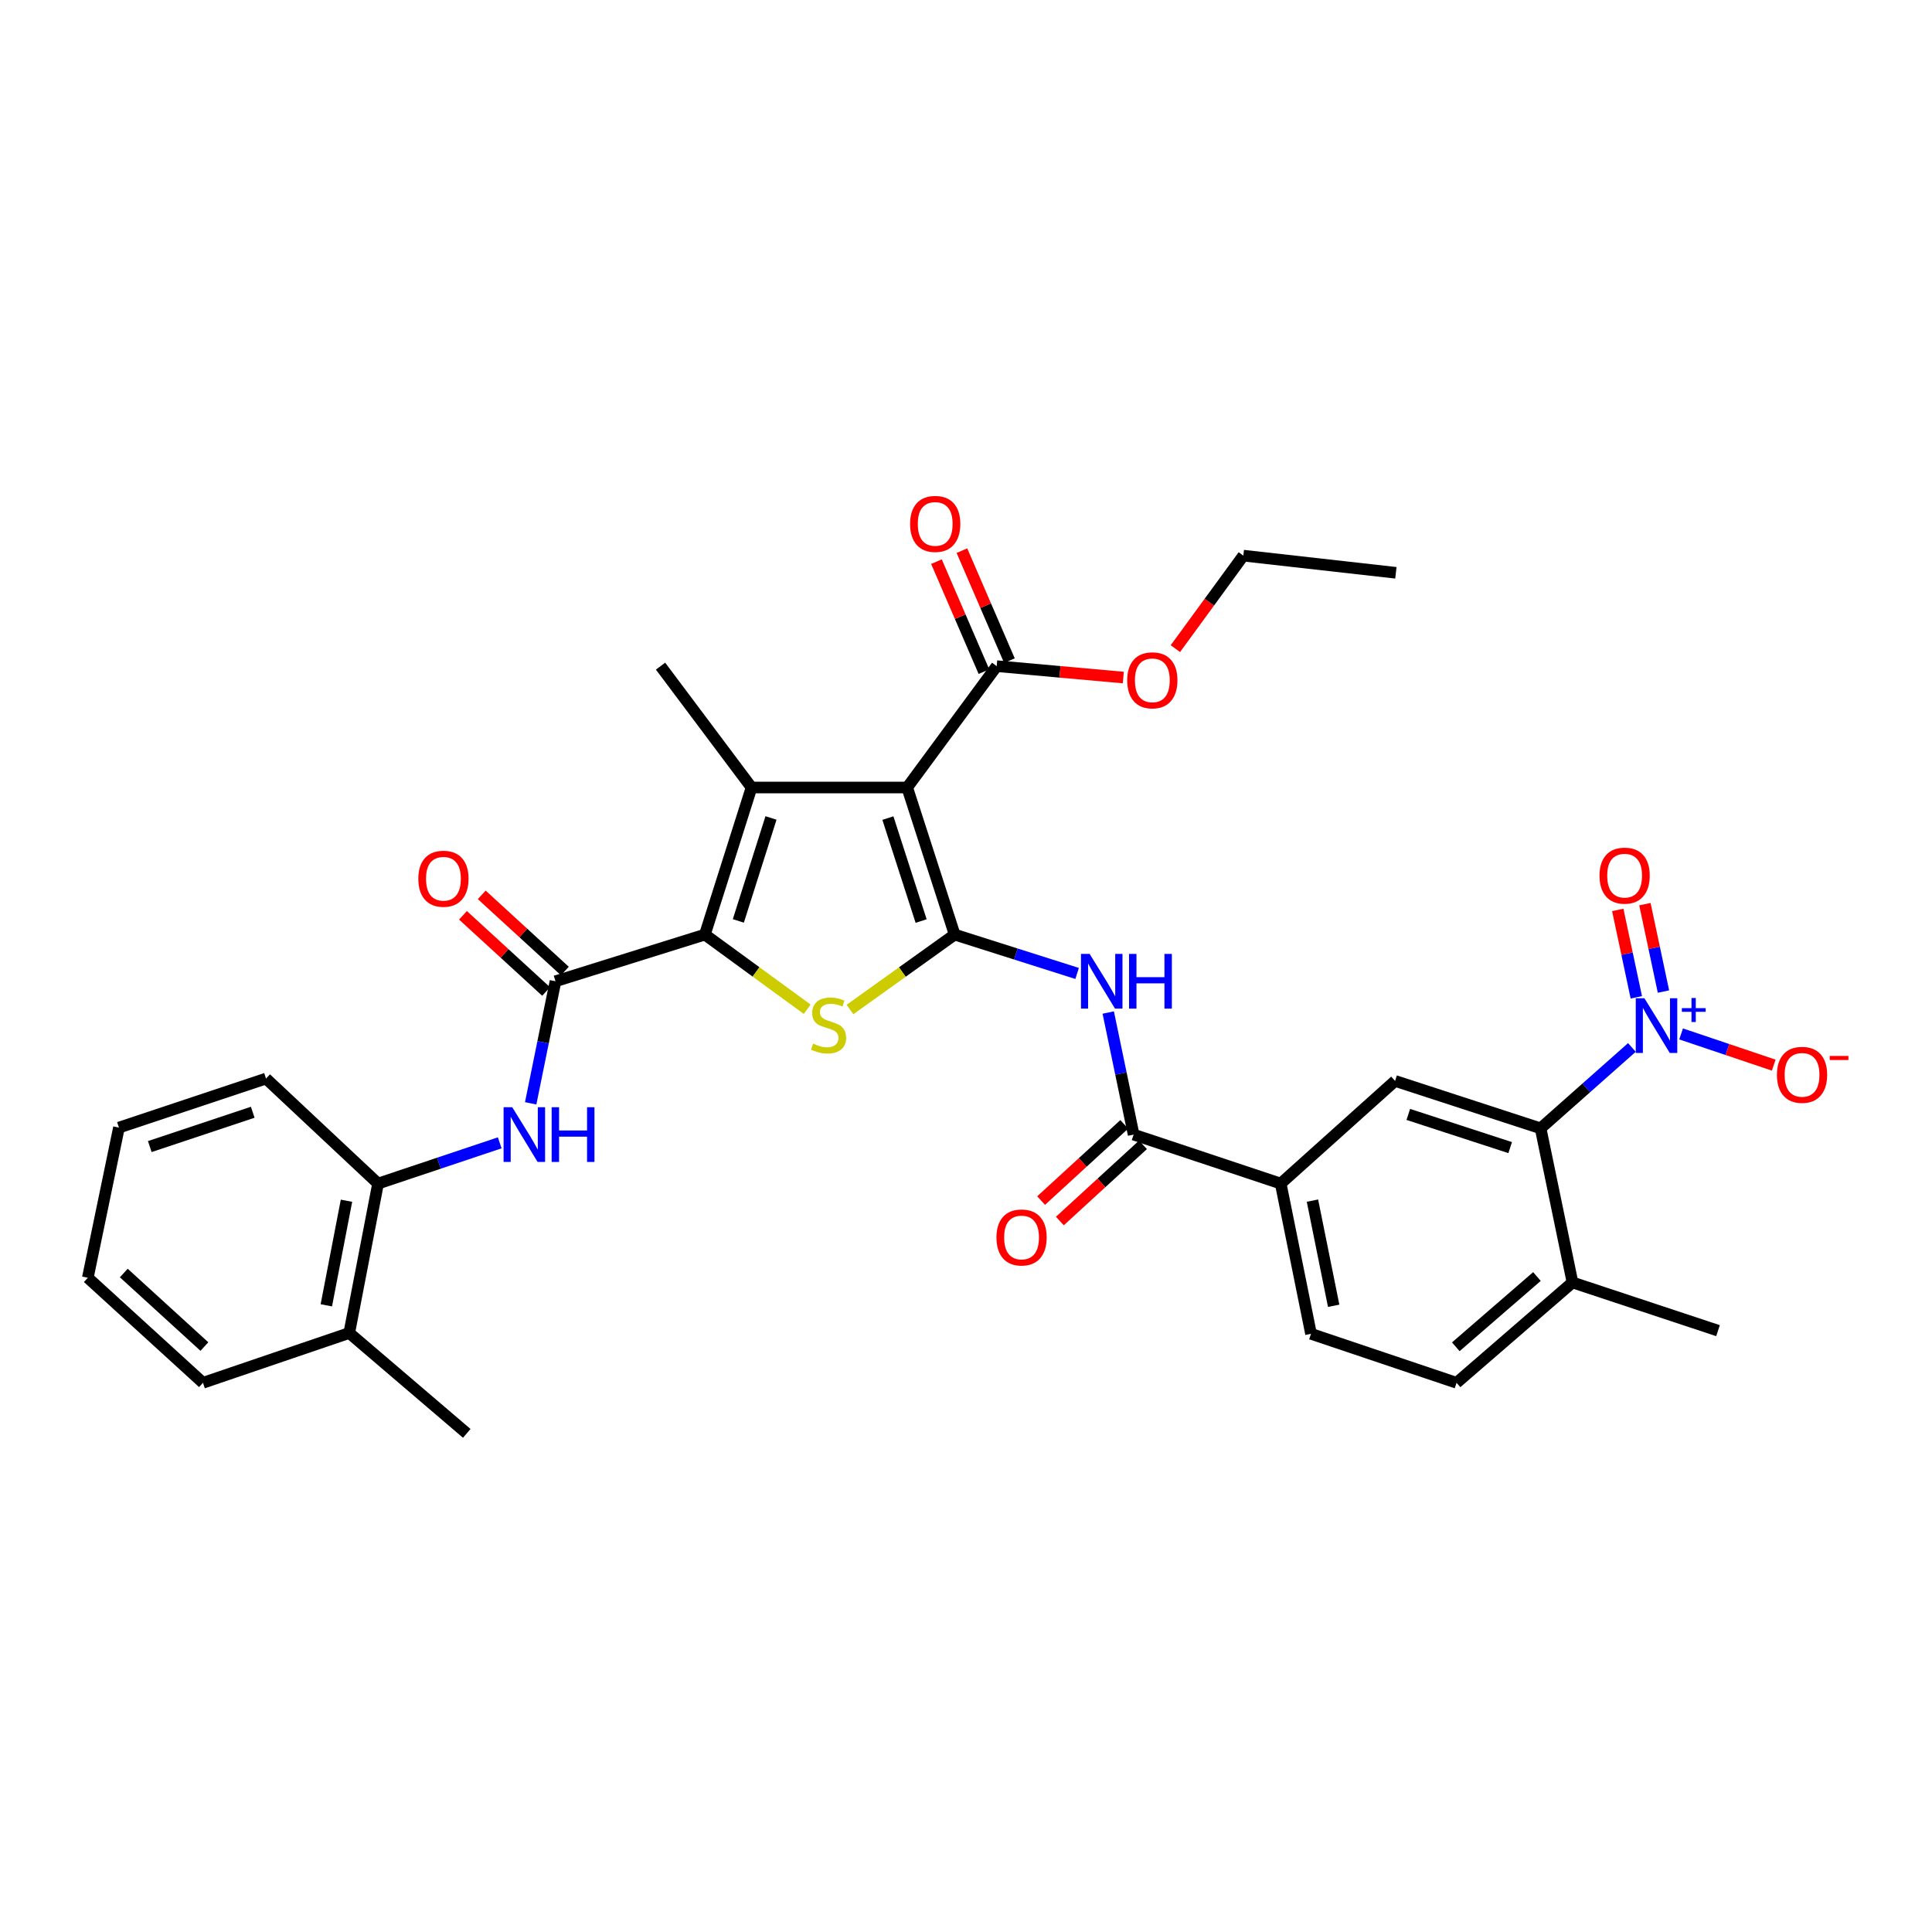 <?xml version='1.0' encoding='iso-8859-1'?>
<svg version='1.1' baseProfile='full'
              xmlns='http://www.w3.org/2000/svg'
                      xmlns:rdkit='http://www.rdkit.org/xml'
                      xmlns:xlink='http://www.w3.org/1999/xlink'
                  xml:space='preserve'
width='1000px' height='1000px' viewBox='0 0 1000 1000'>
<!-- END OF HEADER -->
<rect style='opacity:1.0;fill:#FFFFFF;stroke:none' width='1000' height='1000' x='0' y='0'> </rect>
<path class='bond-0' d='M 494.128,483.739 L 469.559,407.613' style='fill:none;fill-rule:evenodd;stroke:#000000;stroke-width:6px;stroke-linecap:butt;stroke-linejoin:miter;stroke-opacity:1' />
<path class='bond-0' d='M 476.774,476.732 L 459.575,423.444' style='fill:none;fill-rule:evenodd;stroke:#000000;stroke-width:6px;stroke-linecap:butt;stroke-linejoin:miter;stroke-opacity:1' />
<path class='bond-3' d='M 494.128,483.739 L 467.043,503.131' style='fill:none;fill-rule:evenodd;stroke:#000000;stroke-width:6px;stroke-linecap:butt;stroke-linejoin:miter;stroke-opacity:1' />
<path class='bond-3' d='M 467.043,503.131 L 439.957,522.523' style='fill:none;fill-rule:evenodd;stroke:#CCCC00;stroke-width:6px;stroke-linecap:butt;stroke-linejoin:miter;stroke-opacity:1' />
<path class='bond-6' d='M 494.128,483.739 L 525.823,493.799' style='fill:none;fill-rule:evenodd;stroke:#000000;stroke-width:6px;stroke-linecap:butt;stroke-linejoin:miter;stroke-opacity:1' />
<path class='bond-6' d='M 525.823,493.799 L 557.518,503.859' style='fill:none;fill-rule:evenodd;stroke:#0000FF;stroke-width:6px;stroke-linecap:butt;stroke-linejoin:miter;stroke-opacity:1' />
<path class='bond-2' d='M 469.559,407.613 L 388.996,407.613' style='fill:none;fill-rule:evenodd;stroke:#000000;stroke-width:6px;stroke-linecap:butt;stroke-linejoin:miter;stroke-opacity:1' />
<path class='bond-10' d='M 469.559,407.613 L 515.881,344.797' style='fill:none;fill-rule:evenodd;stroke:#000000;stroke-width:6px;stroke-linecap:butt;stroke-linejoin:miter;stroke-opacity:1' />
<path class='bond-1' d='M 364.849,483.739 L 391.329,503.064' style='fill:none;fill-rule:evenodd;stroke:#000000;stroke-width:6px;stroke-linecap:butt;stroke-linejoin:miter;stroke-opacity:1' />
<path class='bond-1' d='M 391.329,503.064 L 417.809,522.388' style='fill:none;fill-rule:evenodd;stroke:#CCCC00;stroke-width:6px;stroke-linecap:butt;stroke-linejoin:miter;stroke-opacity:1' />
<path class='bond-5' d='M 364.849,483.739 L 287.518,507.902' style='fill:none;fill-rule:evenodd;stroke:#000000;stroke-width:6px;stroke-linecap:butt;stroke-linejoin:miter;stroke-opacity:1' />
<path class='bond-33' d='M 364.849,483.739 L 388.996,407.613' style='fill:none;fill-rule:evenodd;stroke:#000000;stroke-width:6px;stroke-linecap:butt;stroke-linejoin:miter;stroke-opacity:1' />
<path class='bond-33' d='M 382.163,476.663 L 399.065,423.375' style='fill:none;fill-rule:evenodd;stroke:#000000;stroke-width:6px;stroke-linecap:butt;stroke-linejoin:miter;stroke-opacity:1' />
<path class='bond-23' d='M 388.996,407.613 L 341.892,344.797' style='fill:none;fill-rule:evenodd;stroke:#000000;stroke-width:6px;stroke-linecap:butt;stroke-linejoin:miter;stroke-opacity:1' />
<path class='bond-4' d='M 844.667,542.159 L 821.04,563.093' style='fill:none;fill-rule:evenodd;stroke:#0000FF;stroke-width:6px;stroke-linecap:butt;stroke-linejoin:miter;stroke-opacity:1' />
<path class='bond-4' d='M 821.04,563.093 L 797.412,584.028' style='fill:none;fill-rule:evenodd;stroke:#000000;stroke-width:6px;stroke-linecap:butt;stroke-linejoin:miter;stroke-opacity:1' />
<path class='bond-14' d='M 870.138,535.156 L 894.109,543.235' style='fill:none;fill-rule:evenodd;stroke:#0000FF;stroke-width:6px;stroke-linecap:butt;stroke-linejoin:miter;stroke-opacity:1' />
<path class='bond-14' d='M 894.109,543.235 L 918.08,551.313' style='fill:none;fill-rule:evenodd;stroke:#FF0000;stroke-width:6px;stroke-linecap:butt;stroke-linejoin:miter;stroke-opacity:1' />
<path class='bond-15' d='M 861.006,513.229 L 856.201,490.608' style='fill:none;fill-rule:evenodd;stroke:#0000FF;stroke-width:6px;stroke-linecap:butt;stroke-linejoin:miter;stroke-opacity:1' />
<path class='bond-15' d='M 856.201,490.608 L 851.396,467.987' style='fill:none;fill-rule:evenodd;stroke:#FF0000;stroke-width:6px;stroke-linecap:butt;stroke-linejoin:miter;stroke-opacity:1' />
<path class='bond-15' d='M 846.956,516.213 L 842.151,493.592' style='fill:none;fill-rule:evenodd;stroke:#0000FF;stroke-width:6px;stroke-linecap:butt;stroke-linejoin:miter;stroke-opacity:1' />
<path class='bond-15' d='M 842.151,493.592 L 837.346,470.971' style='fill:none;fill-rule:evenodd;stroke:#FF0000;stroke-width:6px;stroke-linecap:butt;stroke-linejoin:miter;stroke-opacity:1' />
<path class='bond-9' d='M 287.518,507.902 L 281.099,539.489' style='fill:none;fill-rule:evenodd;stroke:#000000;stroke-width:6px;stroke-linecap:butt;stroke-linejoin:miter;stroke-opacity:1' />
<path class='bond-9' d='M 281.099,539.489 L 274.68,571.075' style='fill:none;fill-rule:evenodd;stroke:#0000FF;stroke-width:6px;stroke-linecap:butt;stroke-linejoin:miter;stroke-opacity:1' />
<path class='bond-16' d='M 292.371,502.607 L 270.856,482.889' style='fill:none;fill-rule:evenodd;stroke:#000000;stroke-width:6px;stroke-linecap:butt;stroke-linejoin:miter;stroke-opacity:1' />
<path class='bond-16' d='M 270.856,482.889 L 249.341,463.171' style='fill:none;fill-rule:evenodd;stroke:#FF0000;stroke-width:6px;stroke-linecap:butt;stroke-linejoin:miter;stroke-opacity:1' />
<path class='bond-16' d='M 282.666,513.196 L 261.151,493.478' style='fill:none;fill-rule:evenodd;stroke:#000000;stroke-width:6px;stroke-linecap:butt;stroke-linejoin:miter;stroke-opacity:1' />
<path class='bond-16' d='M 261.151,493.478 L 239.636,473.76' style='fill:none;fill-rule:evenodd;stroke:#FF0000;stroke-width:6px;stroke-linecap:butt;stroke-linejoin:miter;stroke-opacity:1' />
<path class='bond-8' d='M 573.622,524.088 L 580.193,555.674' style='fill:none;fill-rule:evenodd;stroke:#0000FF;stroke-width:6px;stroke-linecap:butt;stroke-linejoin:miter;stroke-opacity:1' />
<path class='bond-8' d='M 580.193,555.674 L 586.764,587.26' style='fill:none;fill-rule:evenodd;stroke:#000000;stroke-width:6px;stroke-linecap:butt;stroke-linejoin:miter;stroke-opacity:1' />
<path class='bond-7' d='M 797.412,584.028 L 722.084,559.483' style='fill:none;fill-rule:evenodd;stroke:#000000;stroke-width:6px;stroke-linecap:butt;stroke-linejoin:miter;stroke-opacity:1' />
<path class='bond-7' d='M 781.663,594.003 L 728.933,576.821' style='fill:none;fill-rule:evenodd;stroke:#000000;stroke-width:6px;stroke-linecap:butt;stroke-linejoin:miter;stroke-opacity:1' />
<path class='bond-34' d='M 797.412,584.028 L 813.922,663.793' style='fill:none;fill-rule:evenodd;stroke:#000000;stroke-width:6px;stroke-linecap:butt;stroke-linejoin:miter;stroke-opacity:1' />
<path class='bond-12' d='M 586.764,587.26 L 662.891,612.619' style='fill:none;fill-rule:evenodd;stroke:#000000;stroke-width:6px;stroke-linecap:butt;stroke-linejoin:miter;stroke-opacity:1' />
<path class='bond-18' d='M 581.912,581.966 L 560.393,601.69' style='fill:none;fill-rule:evenodd;stroke:#000000;stroke-width:6px;stroke-linecap:butt;stroke-linejoin:miter;stroke-opacity:1' />
<path class='bond-18' d='M 560.393,601.69 L 538.874,621.415' style='fill:none;fill-rule:evenodd;stroke:#FF0000;stroke-width:6px;stroke-linecap:butt;stroke-linejoin:miter;stroke-opacity:1' />
<path class='bond-18' d='M 591.617,592.554 L 570.099,612.279' style='fill:none;fill-rule:evenodd;stroke:#000000;stroke-width:6px;stroke-linecap:butt;stroke-linejoin:miter;stroke-opacity:1' />
<path class='bond-18' d='M 570.099,612.279 L 548.58,632.003' style='fill:none;fill-rule:evenodd;stroke:#FF0000;stroke-width:6px;stroke-linecap:butt;stroke-linejoin:miter;stroke-opacity:1' />
<path class='bond-13' d='M 258.655,591.526 L 227.168,602.073' style='fill:none;fill-rule:evenodd;stroke:#0000FF;stroke-width:6px;stroke-linecap:butt;stroke-linejoin:miter;stroke-opacity:1' />
<path class='bond-13' d='M 227.168,602.073 L 195.68,612.619' style='fill:none;fill-rule:evenodd;stroke:#000000;stroke-width:6px;stroke-linecap:butt;stroke-linejoin:miter;stroke-opacity:1' />
<path class='bond-19' d='M 522.474,341.95 L 510.183,313.483' style='fill:none;fill-rule:evenodd;stroke:#000000;stroke-width:6px;stroke-linecap:butt;stroke-linejoin:miter;stroke-opacity:1' />
<path class='bond-19' d='M 510.183,313.483 L 497.891,285.017' style='fill:none;fill-rule:evenodd;stroke:#FF0000;stroke-width:6px;stroke-linecap:butt;stroke-linejoin:miter;stroke-opacity:1' />
<path class='bond-19' d='M 509.288,347.644 L 496.996,319.177' style='fill:none;fill-rule:evenodd;stroke:#000000;stroke-width:6px;stroke-linecap:butt;stroke-linejoin:miter;stroke-opacity:1' />
<path class='bond-19' d='M 496.996,319.177 L 484.704,290.711' style='fill:none;fill-rule:evenodd;stroke:#FF0000;stroke-width:6px;stroke-linecap:butt;stroke-linejoin:miter;stroke-opacity:1' />
<path class='bond-24' d='M 515.881,344.797 L 548.651,347.748' style='fill:none;fill-rule:evenodd;stroke:#000000;stroke-width:6px;stroke-linecap:butt;stroke-linejoin:miter;stroke-opacity:1' />
<path class='bond-24' d='M 548.651,347.748 L 581.422,350.698' style='fill:none;fill-rule:evenodd;stroke:#FF0000;stroke-width:6px;stroke-linecap:butt;stroke-linejoin:miter;stroke-opacity:1' />
<path class='bond-11' d='M 722.084,559.483 L 662.891,612.619' style='fill:none;fill-rule:evenodd;stroke:#000000;stroke-width:6px;stroke-linecap:butt;stroke-linejoin:miter;stroke-opacity:1' />
<path class='bond-20' d='M 662.891,612.619 L 678.579,690.381' style='fill:none;fill-rule:evenodd;stroke:#000000;stroke-width:6px;stroke-linecap:butt;stroke-linejoin:miter;stroke-opacity:1' />
<path class='bond-20' d='M 679.324,621.443 L 690.305,675.876' style='fill:none;fill-rule:evenodd;stroke:#000000;stroke-width:6px;stroke-linecap:butt;stroke-linejoin:miter;stroke-opacity:1' />
<path class='bond-21' d='M 195.68,612.619 L 180.774,689.95' style='fill:none;fill-rule:evenodd;stroke:#000000;stroke-width:6px;stroke-linecap:butt;stroke-linejoin:miter;stroke-opacity:1' />
<path class='bond-21' d='M 179.34,621.5 L 168.906,675.632' style='fill:none;fill-rule:evenodd;stroke:#000000;stroke-width:6px;stroke-linecap:butt;stroke-linejoin:miter;stroke-opacity:1' />
<path class='bond-25' d='M 195.68,612.619 L 137.692,558.262' style='fill:none;fill-rule:evenodd;stroke:#000000;stroke-width:6px;stroke-linecap:butt;stroke-linejoin:miter;stroke-opacity:1' />
<path class='bond-17' d='M 813.922,663.793 L 753.915,715.741' style='fill:none;fill-rule:evenodd;stroke:#000000;stroke-width:6px;stroke-linecap:butt;stroke-linejoin:miter;stroke-opacity:1' />
<path class='bond-17' d='M 795.52,660.726 L 753.515,697.089' style='fill:none;fill-rule:evenodd;stroke:#000000;stroke-width:6px;stroke-linecap:butt;stroke-linejoin:miter;stroke-opacity:1' />
<path class='bond-26' d='M 813.922,663.793 L 889.242,688.745' style='fill:none;fill-rule:evenodd;stroke:#000000;stroke-width:6px;stroke-linecap:butt;stroke-linejoin:miter;stroke-opacity:1' />
<path class='bond-22' d='M 678.579,690.381 L 753.915,715.741' style='fill:none;fill-rule:evenodd;stroke:#000000;stroke-width:6px;stroke-linecap:butt;stroke-linejoin:miter;stroke-opacity:1' />
<path class='bond-27' d='M 180.774,689.95 L 241.595,741.914' style='fill:none;fill-rule:evenodd;stroke:#000000;stroke-width:6px;stroke-linecap:butt;stroke-linejoin:miter;stroke-opacity:1' />
<path class='bond-28' d='M 180.774,689.95 L 105.055,715.741' style='fill:none;fill-rule:evenodd;stroke:#000000;stroke-width:6px;stroke-linecap:butt;stroke-linejoin:miter;stroke-opacity:1' />
<path class='bond-29' d='M 608.368,335.735 L 625.958,311.667' style='fill:none;fill-rule:evenodd;stroke:#FF0000;stroke-width:6px;stroke-linecap:butt;stroke-linejoin:miter;stroke-opacity:1' />
<path class='bond-29' d='M 625.958,311.667 L 643.548,287.599' style='fill:none;fill-rule:evenodd;stroke:#000000;stroke-width:6px;stroke-linecap:butt;stroke-linejoin:miter;stroke-opacity:1' />
<path class='bond-31' d='M 137.692,558.262 L 61.566,583.645' style='fill:none;fill-rule:evenodd;stroke:#000000;stroke-width:6px;stroke-linecap:butt;stroke-linejoin:miter;stroke-opacity:1' />
<path class='bond-31' d='M 130.816,575.695 L 77.528,593.463' style='fill:none;fill-rule:evenodd;stroke:#000000;stroke-width:6px;stroke-linecap:butt;stroke-linejoin:miter;stroke-opacity:1' />
<path class='bond-35' d='M 105.055,715.741 L 45.455,661.367' style='fill:none;fill-rule:evenodd;stroke:#000000;stroke-width:6px;stroke-linecap:butt;stroke-linejoin:miter;stroke-opacity:1' />
<path class='bond-35' d='M 105.795,696.974 L 64.075,658.912' style='fill:none;fill-rule:evenodd;stroke:#000000;stroke-width:6px;stroke-linecap:butt;stroke-linejoin:miter;stroke-opacity:1' />
<path class='bond-30' d='M 643.548,287.599 L 722.507,296.48' style='fill:none;fill-rule:evenodd;stroke:#000000;stroke-width:6px;stroke-linecap:butt;stroke-linejoin:miter;stroke-opacity:1' />
<path class='bond-32' d='M 61.566,583.645 L 45.455,661.367' style='fill:none;fill-rule:evenodd;stroke:#000000;stroke-width:6px;stroke-linecap:butt;stroke-linejoin:miter;stroke-opacity:1' />
<path  class='atom-4' d='M 420.87 540.18
Q 421.19 540.3, 422.51 540.86
Q 423.83 541.42, 425.27 541.78
Q 426.75 542.1, 428.19 542.1
Q 430.87 542.1, 432.43 540.82
Q 433.99 539.5, 433.99 537.22
Q 433.99 535.66, 433.19 534.7
Q 432.43 533.74, 431.23 533.22
Q 430.03 532.7, 428.03 532.1
Q 425.51 531.34, 423.99 530.62
Q 422.51 529.9, 421.43 528.38
Q 420.39 526.86, 420.39 524.3
Q 420.39 520.74, 422.79 518.54
Q 425.23 516.34, 430.03 516.34
Q 433.31 516.34, 437.03 517.9
L 436.11 520.98
Q 432.71 519.58, 430.15 519.58
Q 427.39 519.58, 425.87 520.74
Q 424.35 521.86, 424.39 523.82
Q 424.39 525.34, 425.15 526.26
Q 425.95 527.18, 427.07 527.7
Q 428.23 528.22, 430.15 528.82
Q 432.71 529.62, 434.23 530.42
Q 435.75 531.22, 436.83 532.86
Q 437.95 534.46, 437.95 537.22
Q 437.95 541.14, 435.31 543.26
Q 432.71 545.34, 428.35 545.34
Q 425.83 545.34, 423.91 544.78
Q 422.03 544.26, 419.79 543.34
L 420.87 540.18
' fill='#CCCC00'/>
<path  class='atom-5' d='M 851.151 516.707
L 860.431 531.707
Q 861.351 533.187, 862.831 535.867
Q 864.311 538.547, 864.391 538.707
L 864.391 516.707
L 868.151 516.707
L 868.151 545.027
L 864.271 545.027
L 854.311 528.627
Q 853.151 526.707, 851.911 524.507
Q 850.711 522.307, 850.351 521.627
L 850.351 545.027
L 846.671 545.027
L 846.671 516.707
L 851.151 516.707
' fill='#0000FF'/>
<path  class='atom-5' d='M 870.527 521.812
L 875.517 521.812
L 875.517 516.559
L 877.735 516.559
L 877.735 521.812
L 882.856 521.812
L 882.856 523.713
L 877.735 523.713
L 877.735 528.993
L 875.517 528.993
L 875.517 523.713
L 870.527 523.713
L 870.527 521.812
' fill='#0000FF'/>
<path  class='atom-7' d='M 563.994 493.742
L 573.274 508.742
Q 574.194 510.222, 575.674 512.902
Q 577.154 515.582, 577.234 515.742
L 577.234 493.742
L 580.994 493.742
L 580.994 522.062
L 577.114 522.062
L 567.154 505.662
Q 565.994 503.742, 564.754 501.542
Q 563.554 499.342, 563.194 498.662
L 563.194 522.062
L 559.514 522.062
L 559.514 493.742
L 563.994 493.742
' fill='#0000FF'/>
<path  class='atom-7' d='M 584.394 493.742
L 588.234 493.742
L 588.234 505.782
L 602.714 505.782
L 602.714 493.742
L 606.554 493.742
L 606.554 522.062
L 602.714 522.062
L 602.714 508.982
L 588.234 508.982
L 588.234 522.062
L 584.394 522.062
L 584.394 493.742
' fill='#0000FF'/>
<path  class='atom-10' d='M 265.131 573.1
L 274.411 588.1
Q 275.331 589.58, 276.811 592.26
Q 278.291 594.94, 278.371 595.1
L 278.371 573.1
L 282.131 573.1
L 282.131 601.42
L 278.251 601.42
L 268.291 585.02
Q 267.131 583.1, 265.891 580.9
Q 264.691 578.7, 264.331 578.02
L 264.331 601.42
L 260.651 601.42
L 260.651 573.1
L 265.131 573.1
' fill='#0000FF'/>
<path  class='atom-10' d='M 285.531 573.1
L 289.371 573.1
L 289.371 585.14
L 303.851 585.14
L 303.851 573.1
L 307.691 573.1
L 307.691 601.42
L 303.851 601.42
L 303.851 588.34
L 289.371 588.34
L 289.371 601.42
L 285.531 601.42
L 285.531 573.1
' fill='#0000FF'/>
<path  class='atom-15' d='M 919.732 556.331
Q 919.732 549.531, 923.092 545.731
Q 926.452 541.931, 932.732 541.931
Q 939.012 541.931, 942.372 545.731
Q 945.732 549.531, 945.732 556.331
Q 945.732 563.211, 942.332 567.131
Q 938.932 571.011, 932.732 571.011
Q 926.492 571.011, 923.092 567.131
Q 919.732 563.251, 919.732 556.331
M 932.732 567.811
Q 937.052 567.811, 939.372 564.931
Q 941.732 562.011, 941.732 556.331
Q 941.732 550.771, 939.372 547.971
Q 937.052 545.131, 932.732 545.131
Q 928.412 545.131, 926.052 547.931
Q 923.732 550.731, 923.732 556.331
Q 923.732 562.051, 926.052 564.931
Q 928.412 567.811, 932.732 567.811
' fill='#FF0000'/>
<path  class='atom-15' d='M 947.052 546.553
L 956.74 546.553
L 956.74 548.665
L 947.052 548.665
L 947.052 546.553
' fill='#FF0000'/>
<path  class='atom-16' d='M 827.901 453.225
Q 827.901 446.425, 831.261 442.625
Q 834.621 438.825, 840.901 438.825
Q 847.181 438.825, 850.541 442.625
Q 853.901 446.425, 853.901 453.225
Q 853.901 460.105, 850.501 464.025
Q 847.101 467.905, 840.901 467.905
Q 834.661 467.905, 831.261 464.025
Q 827.901 460.145, 827.901 453.225
M 840.901 464.705
Q 845.221 464.705, 847.541 461.825
Q 849.901 458.905, 849.901 453.225
Q 849.901 447.665, 847.541 444.865
Q 845.221 442.025, 840.901 442.025
Q 836.581 442.025, 834.221 444.825
Q 831.901 447.625, 831.901 453.225
Q 831.901 458.945, 834.221 461.825
Q 836.581 464.705, 840.901 464.705
' fill='#FF0000'/>
<path  class='atom-17' d='M 216.522 454.829
Q 216.522 448.029, 219.882 444.229
Q 223.242 440.429, 229.522 440.429
Q 235.802 440.429, 239.162 444.229
Q 242.522 448.029, 242.522 454.829
Q 242.522 461.709, 239.122 465.629
Q 235.722 469.509, 229.522 469.509
Q 223.282 469.509, 219.882 465.629
Q 216.522 461.749, 216.522 454.829
M 229.522 466.309
Q 233.842 466.309, 236.162 463.429
Q 238.522 460.509, 238.522 454.829
Q 238.522 449.269, 236.162 446.469
Q 233.842 443.629, 229.522 443.629
Q 225.202 443.629, 222.842 446.429
Q 220.522 449.229, 220.522 454.829
Q 220.522 460.549, 222.842 463.429
Q 225.202 466.309, 229.522 466.309
' fill='#FF0000'/>
<path  class='atom-19' d='M 515.76 640.508
Q 515.76 633.708, 519.12 629.908
Q 522.48 626.108, 528.76 626.108
Q 535.04 626.108, 538.4 629.908
Q 541.76 633.708, 541.76 640.508
Q 541.76 647.388, 538.36 651.308
Q 534.96 655.188, 528.76 655.188
Q 522.52 655.188, 519.12 651.308
Q 515.76 647.428, 515.76 640.508
M 528.76 651.988
Q 533.08 651.988, 535.4 649.108
Q 537.76 646.188, 537.76 640.508
Q 537.76 634.948, 535.4 632.148
Q 533.08 629.308, 528.76 629.308
Q 524.44 629.308, 522.08 632.108
Q 519.76 634.908, 519.76 640.508
Q 519.76 646.228, 522.08 649.108
Q 524.44 651.988, 528.76 651.988
' fill='#FF0000'/>
<path  class='atom-20' d='M 471.058 271.177
Q 471.058 264.377, 474.418 260.577
Q 477.778 256.777, 484.058 256.777
Q 490.338 256.777, 493.698 260.577
Q 497.058 264.377, 497.058 271.177
Q 497.058 278.057, 493.658 281.977
Q 490.258 285.857, 484.058 285.857
Q 477.818 285.857, 474.418 281.977
Q 471.058 278.097, 471.058 271.177
M 484.058 282.657
Q 488.378 282.657, 490.698 279.777
Q 493.058 276.857, 493.058 271.177
Q 493.058 265.617, 490.698 262.817
Q 488.378 259.977, 484.058 259.977
Q 479.738 259.977, 477.378 262.777
Q 475.058 265.577, 475.058 271.177
Q 475.058 276.897, 477.378 279.777
Q 479.738 282.657, 484.058 282.657
' fill='#FF0000'/>
<path  class='atom-25' d='M 583.444 352.131
Q 583.444 345.331, 586.804 341.531
Q 590.164 337.731, 596.444 337.731
Q 602.724 337.731, 606.084 341.531
Q 609.444 345.331, 609.444 352.131
Q 609.444 359.011, 606.044 362.931
Q 602.644 366.811, 596.444 366.811
Q 590.204 366.811, 586.804 362.931
Q 583.444 359.051, 583.444 352.131
M 596.444 363.611
Q 600.764 363.611, 603.084 360.731
Q 605.444 357.811, 605.444 352.131
Q 605.444 346.571, 603.084 343.771
Q 600.764 340.931, 596.444 340.931
Q 592.124 340.931, 589.764 343.731
Q 587.444 346.531, 587.444 352.131
Q 587.444 357.851, 589.764 360.731
Q 592.124 363.611, 596.444 363.611
' fill='#FF0000'/>
</svg>

